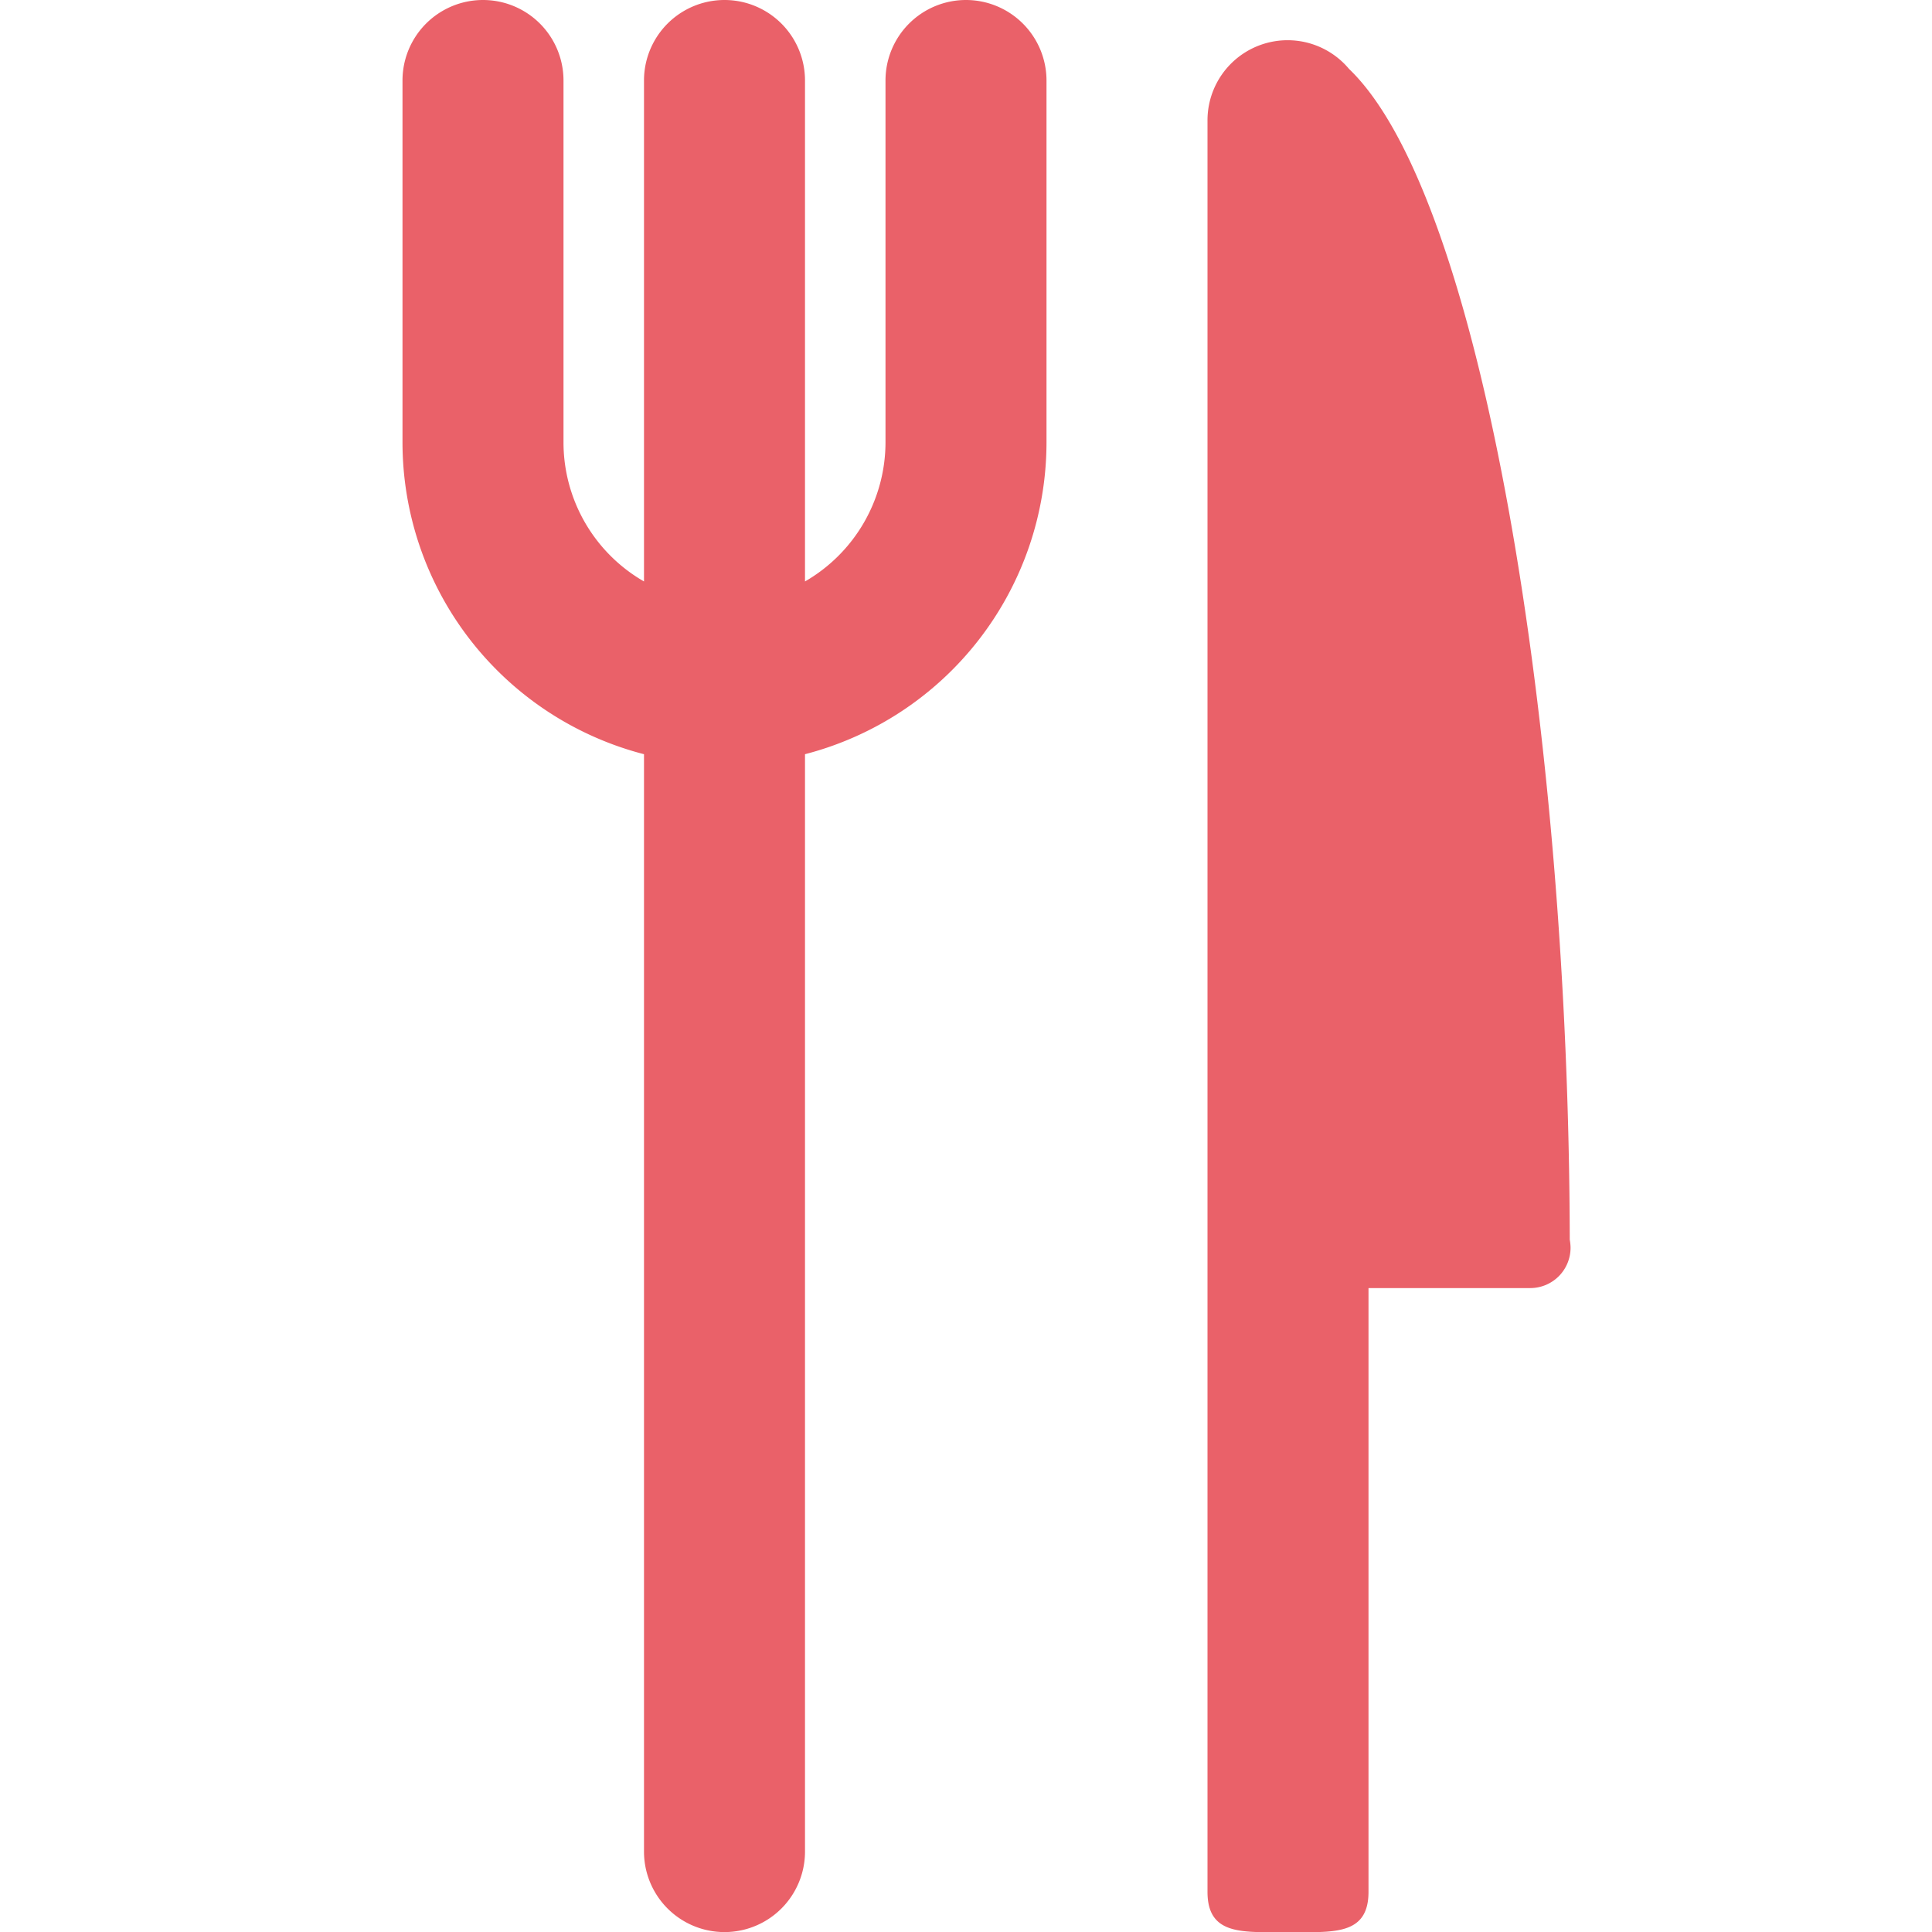 <svg xmlns="http://www.w3.org/2000/svg" width="24" height="24.002" viewBox="0 0 24 24.002">
  <g>
    <g>
      <path d="M19.5,15.4C19.488,9.101,18.416,2.444,16.758.856A.995.995,0,0,0,15,1.5V23.501c0,.551.447.5,1,.5.551,0,1,.051,1-.5v-7.5h2.01a.501.501,0,0,0,.5-.5A.562.562,0,0,0,19.5,15.4Z" style="fill: #ea6169"/>
      <path d="M12,0a1.0 1,0,0,0-1,1V5.5a1.998,1.998,0,0,1-1,1.723V1A1,1,0,0,0,8,1V7.223A1.994,1.994,0,0,1,7,5.5V1A1,1,0,0,0,5,1V5.5A4.003,4.003,0,0,0,8,9.369V23.001a1,1,0,1,0,2,0V9.369A4.005,4.005,0,0,0,13,5.5V1A1.001,1.001,0,0,0,12,0Z" style="fill: #ea6169"/>
    </g>
    <rect width="24" height="24" style="fill: none"/>
  </g>
</svg>
